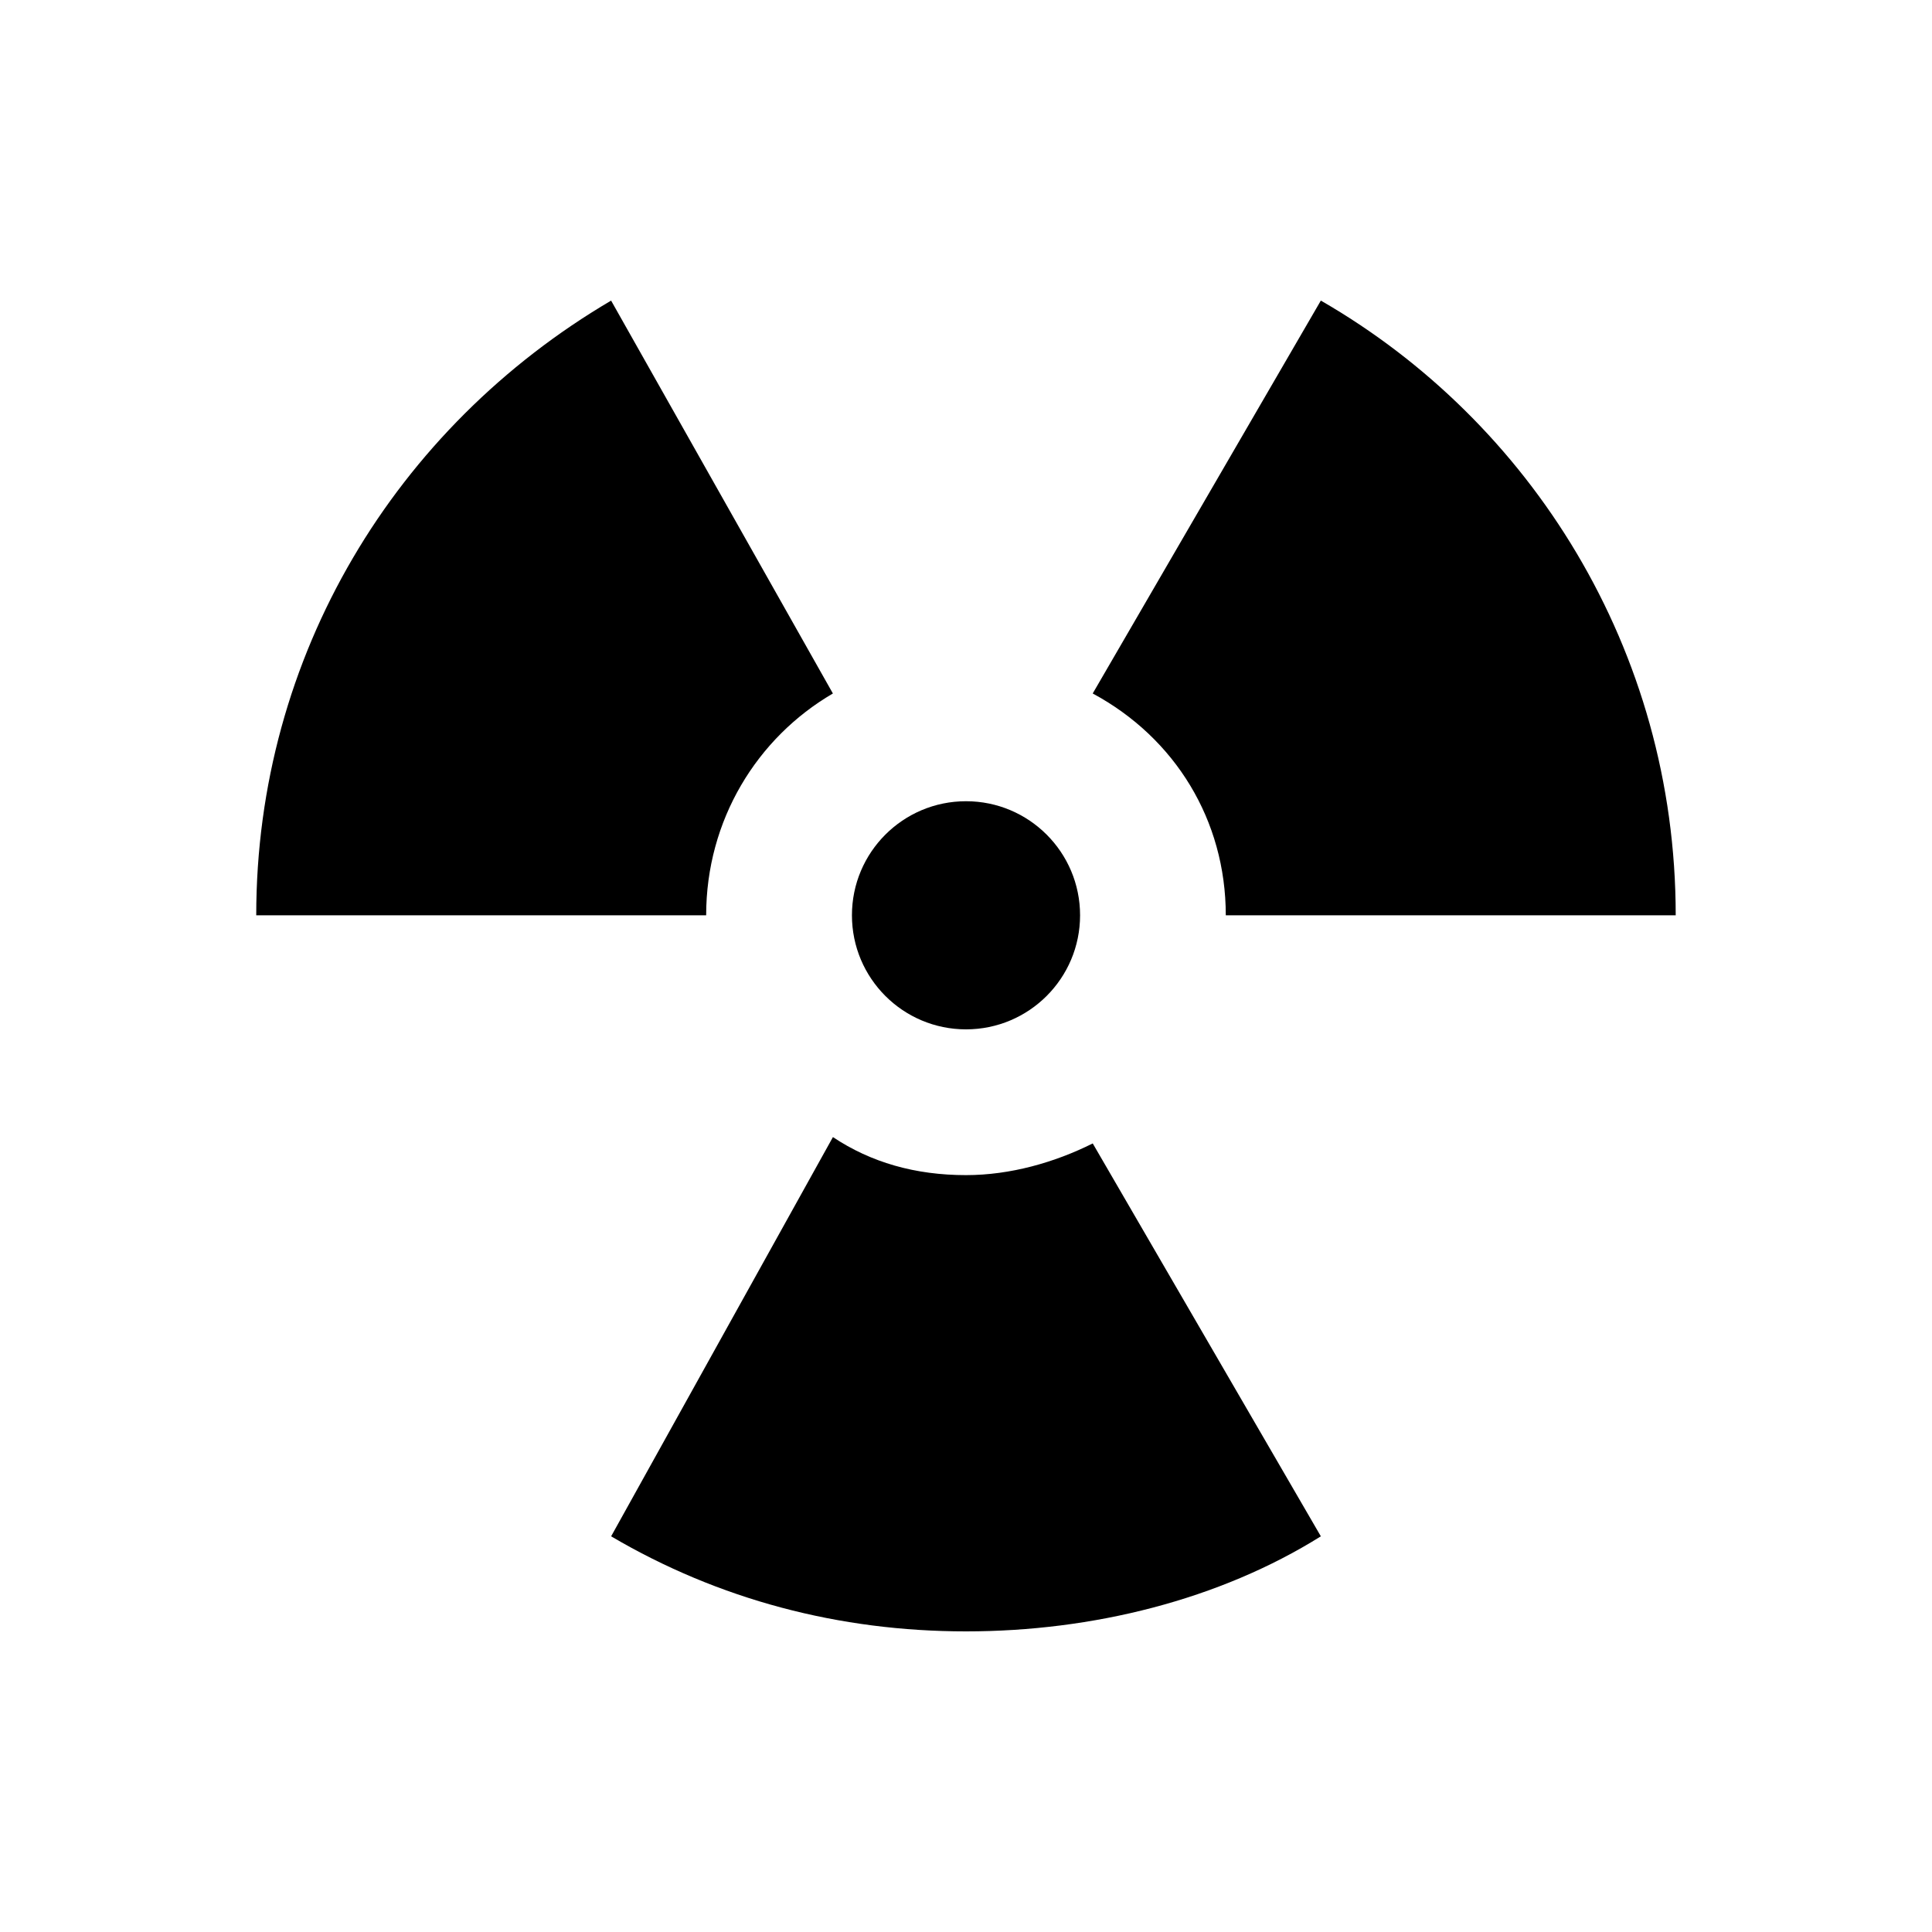 <?xml version="1.0" encoding="UTF-8"?>
<!-- Uploaded to: SVG Repo, www.svgrepo.com, Generator: SVG Repo Mixer Tools -->
<svg fill="#000000" width="800px" height="800px" version="1.1" viewBox="144 144 512 512" xmlns="http://www.w3.org/2000/svg">
 <g>
  <path d="m331.14 386.56c0-25.191 13.434-47.023 33.586-58.777l-58.777-104.12c-57.098 33.59-94.043 94.047-94.043 162.9z"/>
  <path d="m468.85 386.56h119.23c0-70.535-38.625-130.99-94.043-162.9l-60.457 104.12c21.832 11.758 35.266 33.59 35.266 58.777z"/>
  <path d="m400 455.42c-13.434 0-25.191-3.359-35.266-10.078l-58.781 105.8c28.551 16.793 60.457 25.191 94.043 25.191 33.586 0 67.176-8.398 94.043-25.191l-60.453-104.12c-10.078 5.039-21.832 8.398-33.586 8.398z"/>
  <path d="m430.23 386.56c0 16.695-13.535 30.23-30.227 30.23-16.695 0-30.23-13.535-30.23-30.23s13.535-30.227 30.23-30.227c16.691 0 30.227 13.531 30.227 30.227"/>
 </g>
</svg>